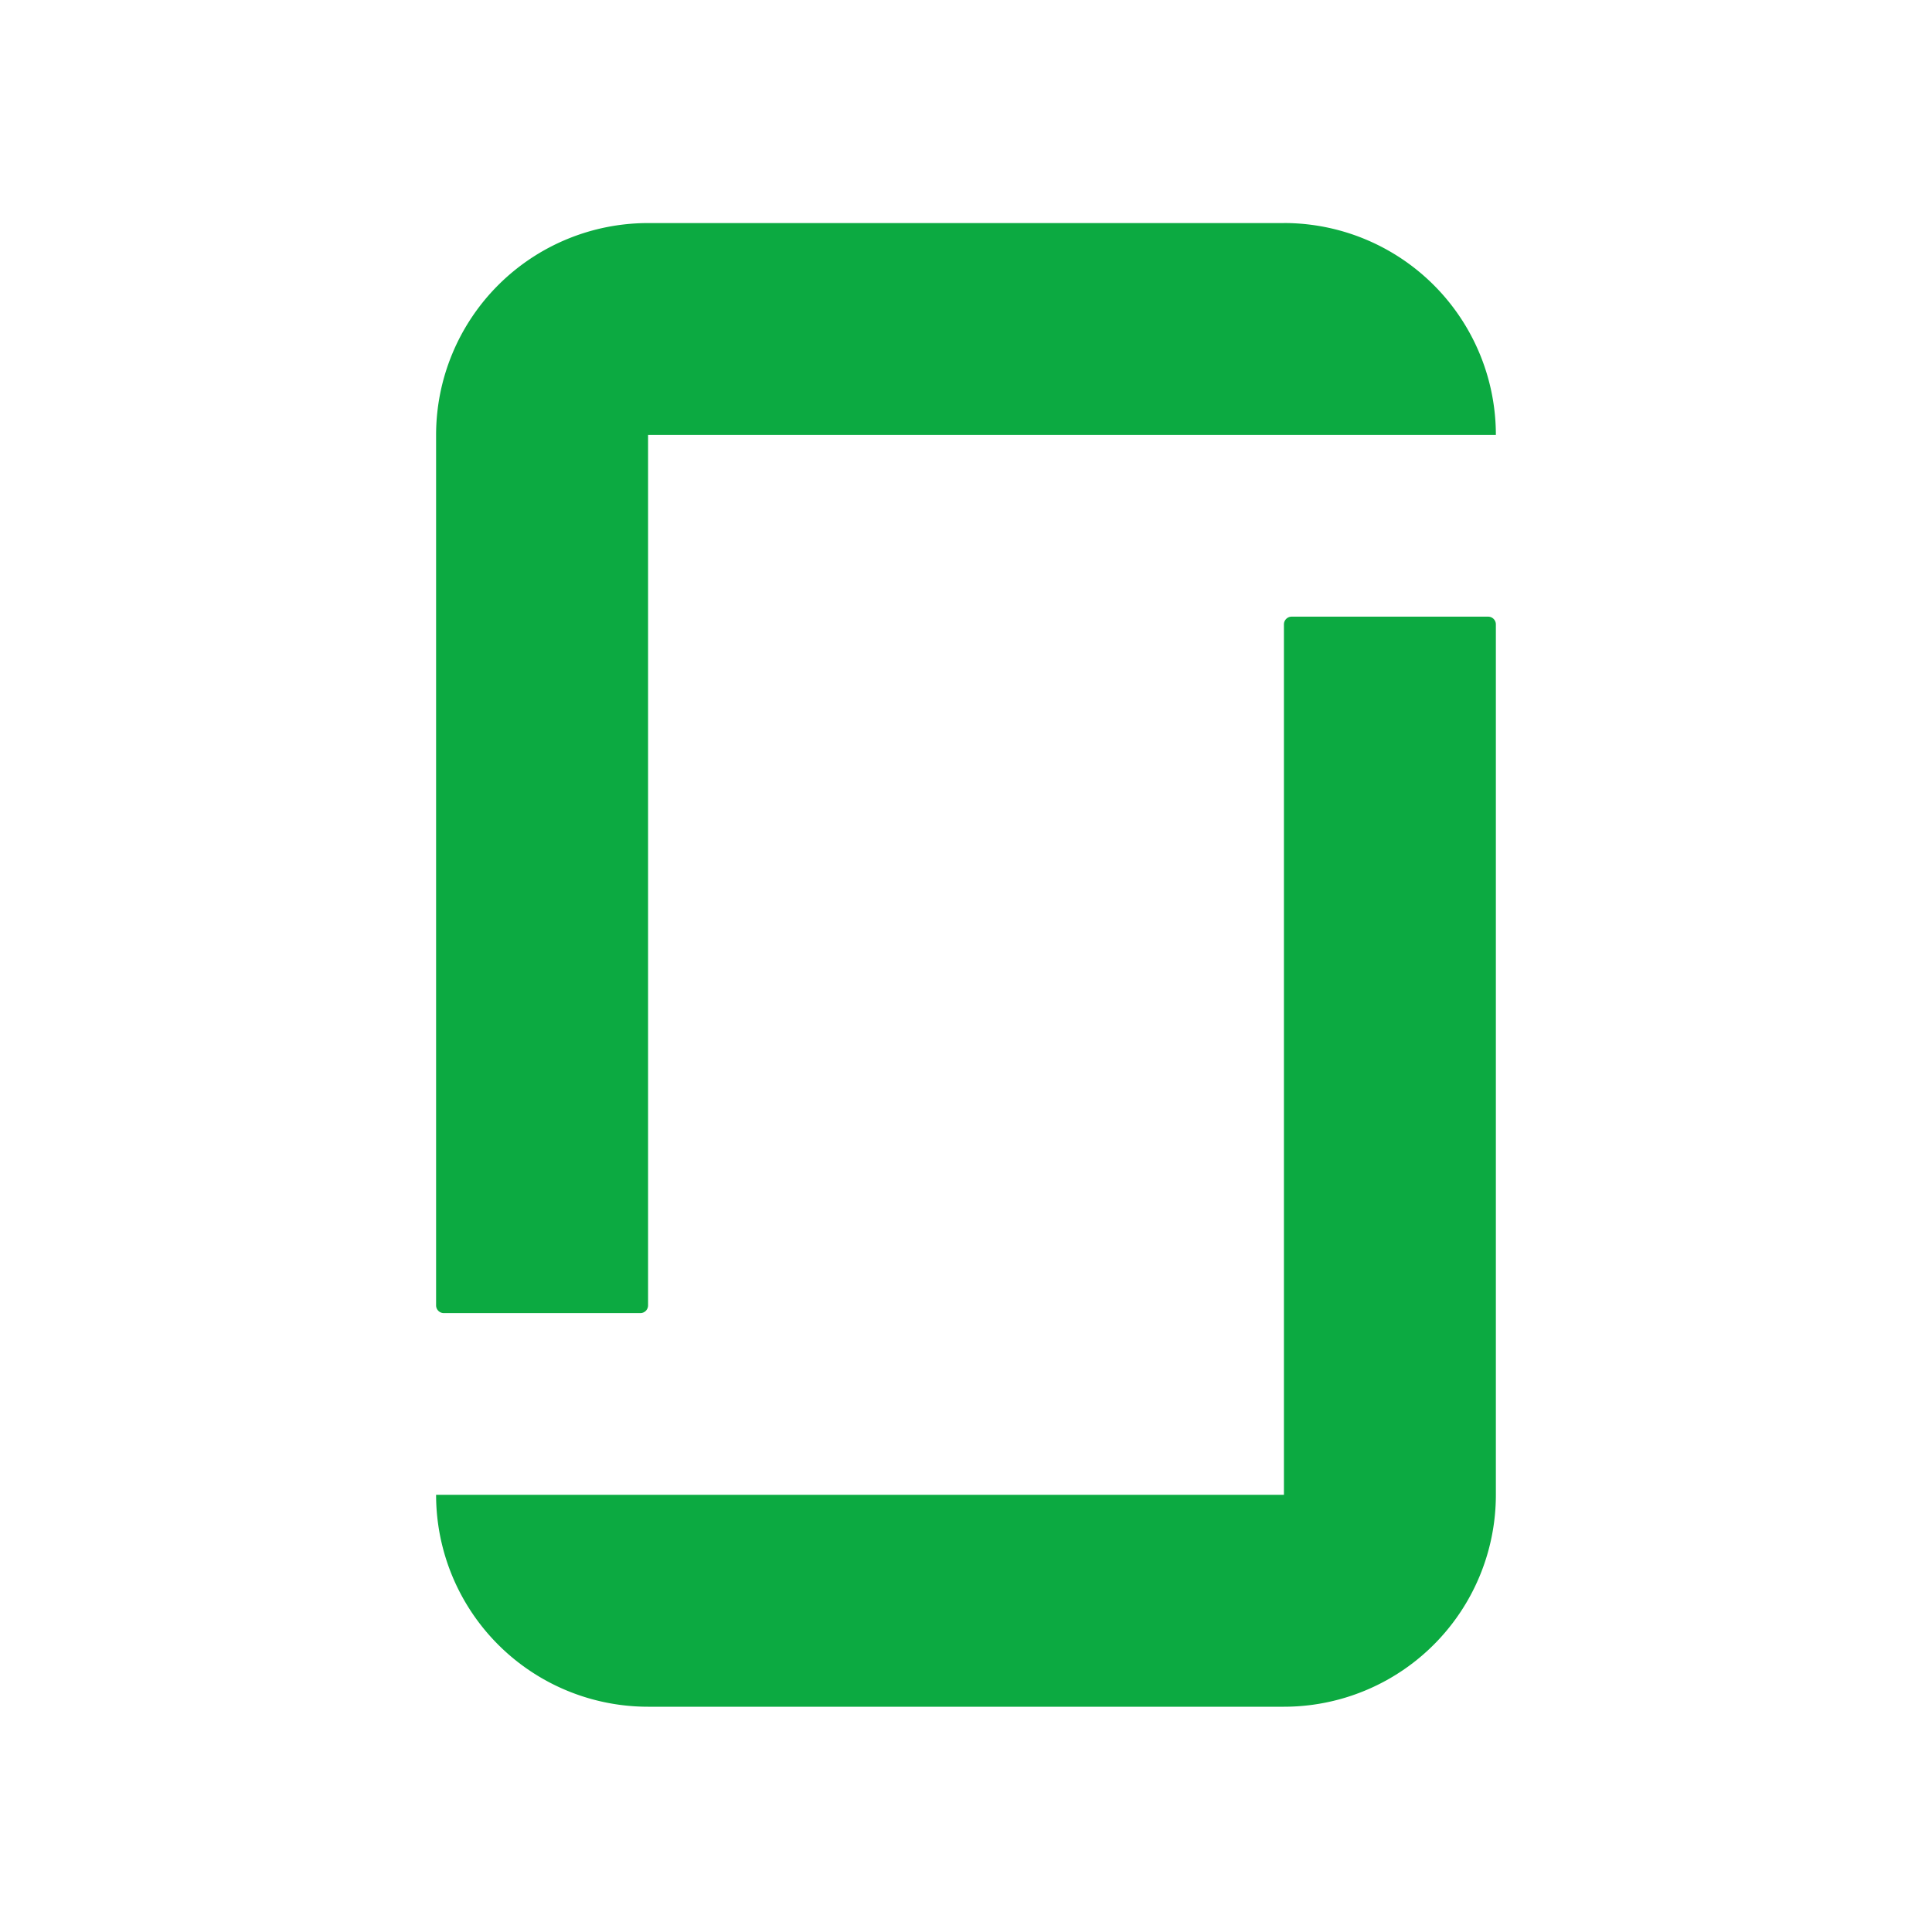 <svg id="logo" xmlns="http://www.w3.org/2000/svg" width="500" height="500" viewBox="0 0 500 500">
  <defs>
    <style>
      .cls-1 {
        fill: #0caa41;
        fill-rule: evenodd;
      }
    </style>
  </defs>
  <title>glassdoor-socialicon-rgb</title>
  <path id="icon" class="cls-1" d="M332.28,57.72a54.85,54.85,0,0,1,54.85,54.85H167.72V337.83a2,2,0,0,1-2,2H114.86a2,2,0,0,1-2-2V112.58h0a54.85,54.85,0,0,1,54.85-54.85H332.28Zm0,329.13H112.86a54.85,54.85,0,0,0,54.85,54.85H332.28a54.85,54.85,0,0,0,54.85-54.85h0V161.59a2,2,0,0,0-2-2H334.28a2,2,0,0,0-2,2Z"/>
</svg>
